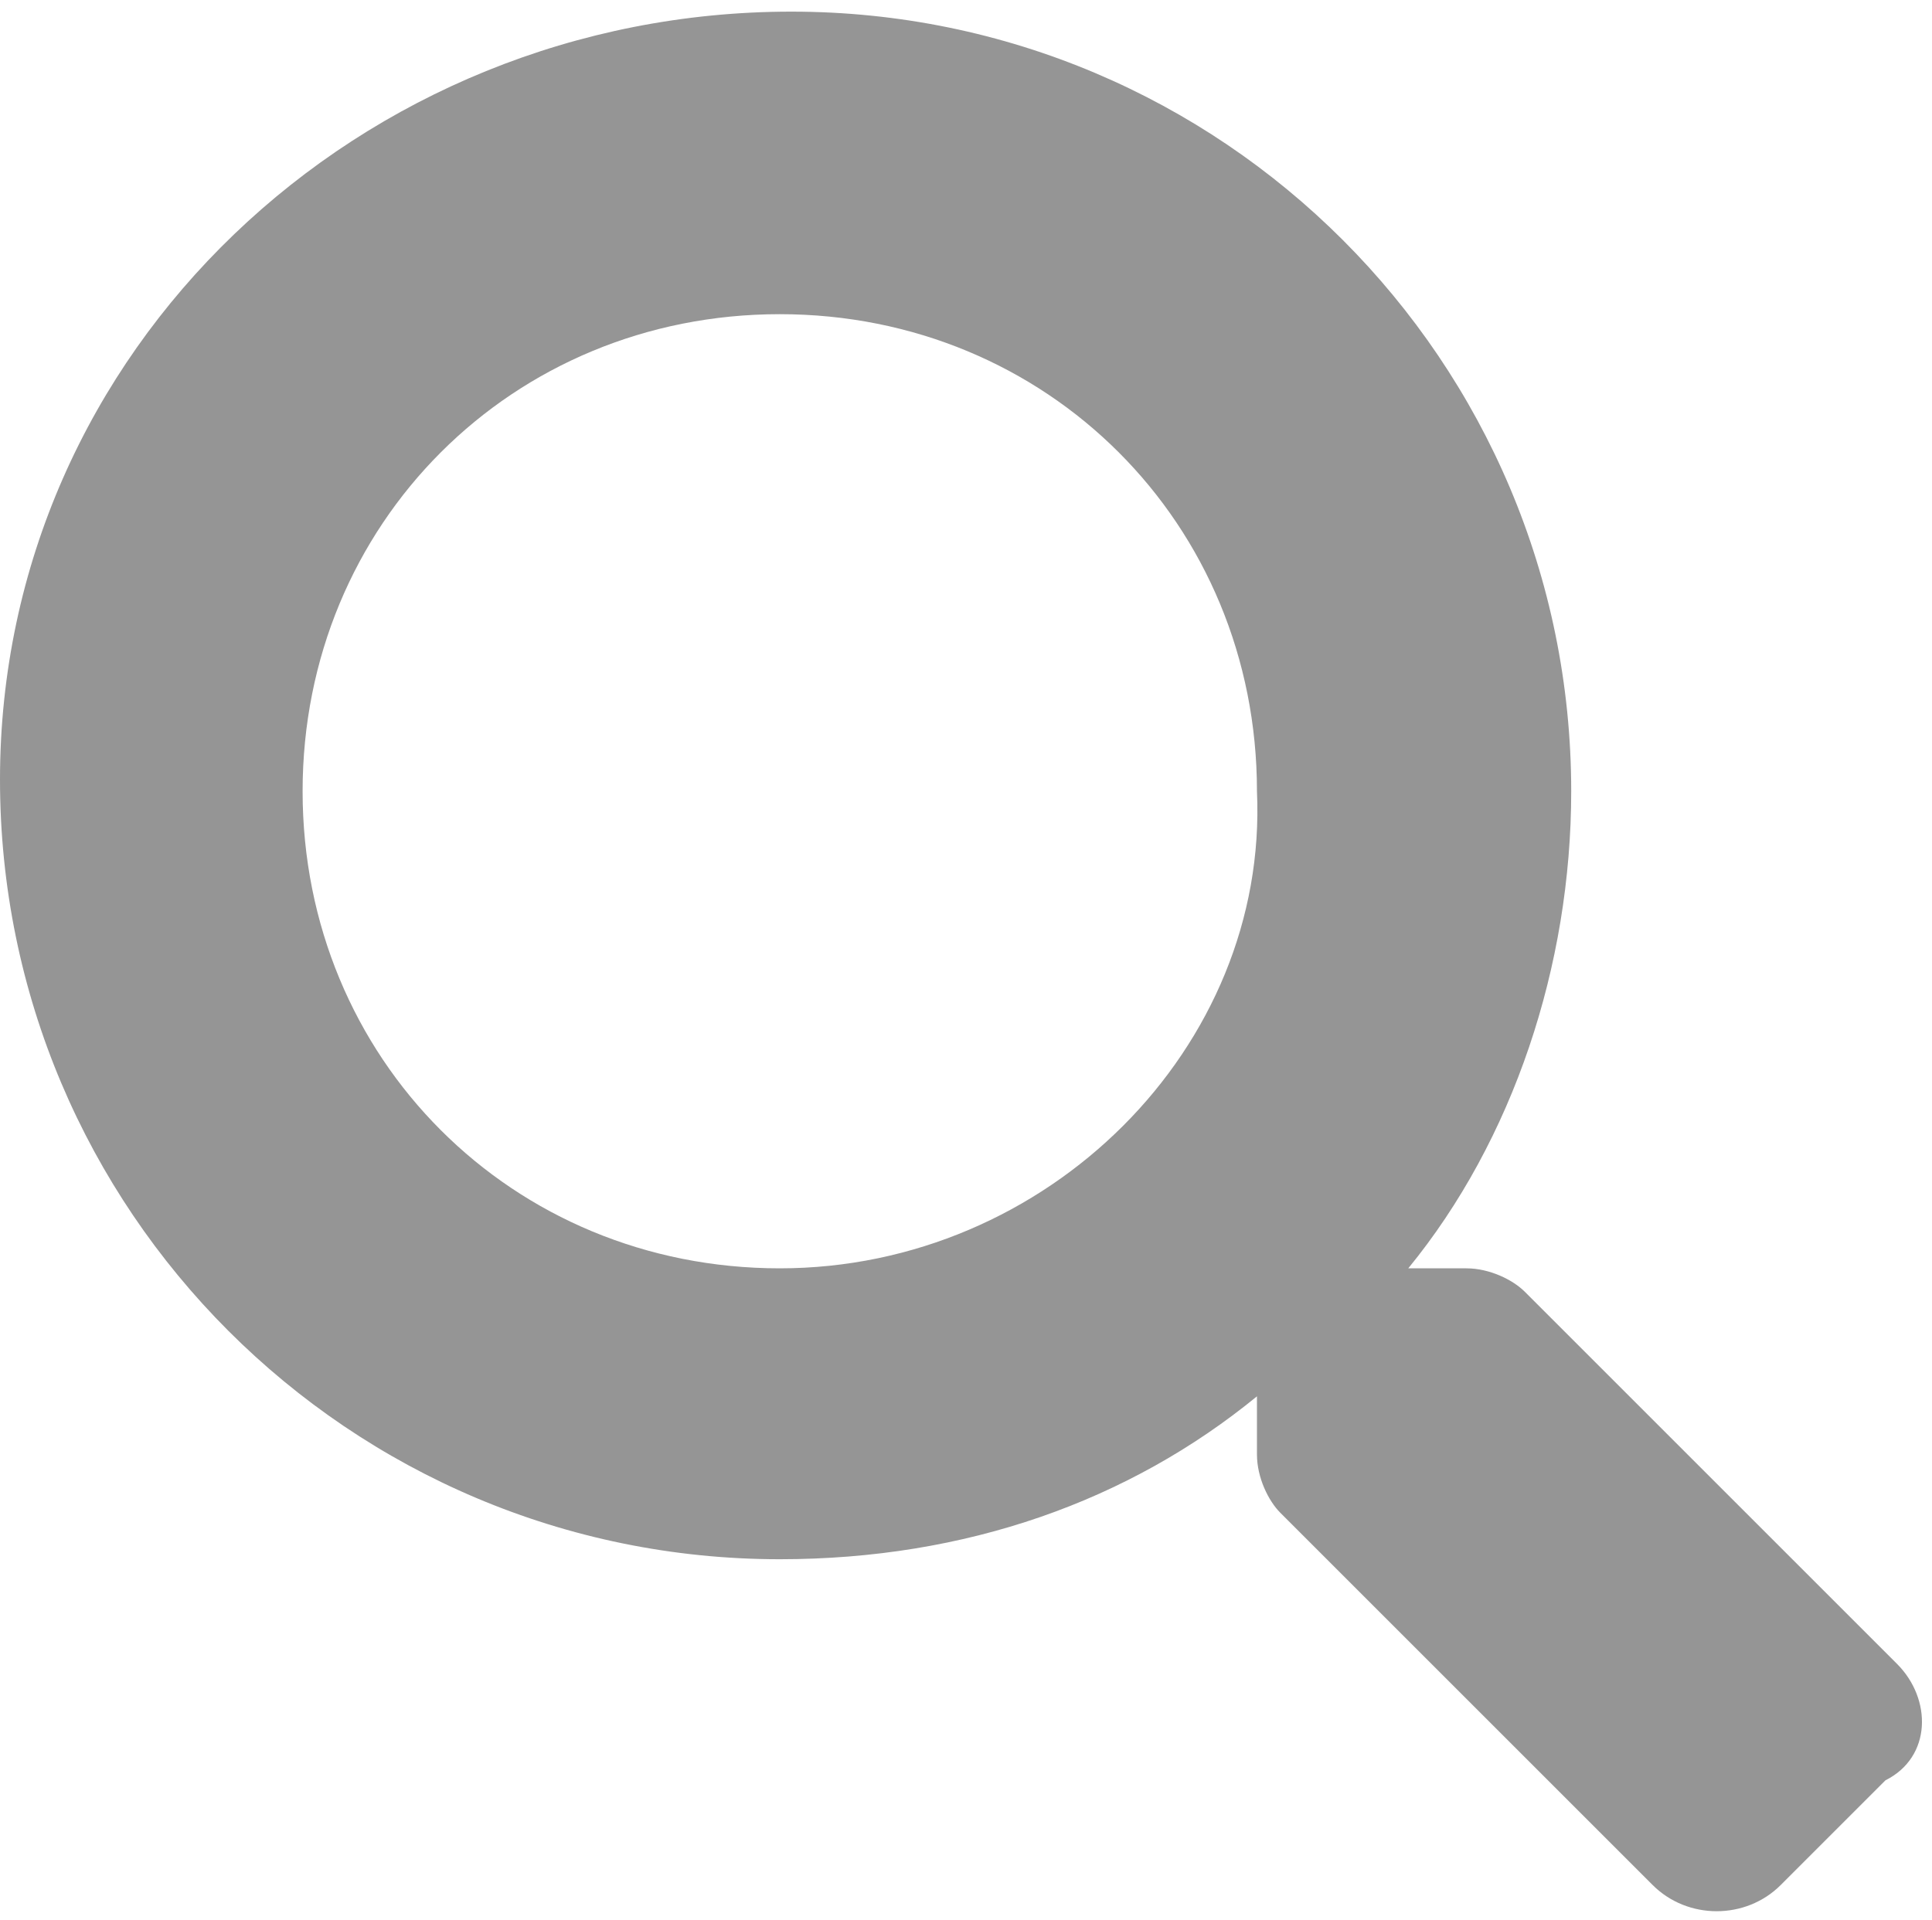 <?xml version="1.0" encoding="utf-8"?>
<!-- Generator: Adobe Illustrator 23.1.0, SVG Export Plug-In . SVG Version: 6.00 Build 0)  -->
<svg version="1.1" id="レイヤー_1" xmlns="http://www.w3.org/2000/svg" xmlns:xlink="http://www.w3.org/1999/xlink" x="0px"
	 y="0px" viewBox="0 0 16.6 16.5" style="enable-background:new 0 0 16.6 16.5;" xml:space="preserve">
<style type="text/css">
	.st0{fill:#959595;}
</style>
<path class="st0" d="M16.3,14.3l-3.2-3.2c-0.1-0.1-0.3-0.2-0.5-0.2l-0.5,0c0.9-1.1,1.4-2.6,1.4-4.1c0-3.7-3-6.7-6.7-6.7S0,3,0,6.7
	s3,6.7,6.7,6.7c1.6,0,3-0.5,4.1-1.4l0,0.5c0,0.2,0.1,0.4,0.2,0.5l3.2,3.2c0.3,0.3,0.8,0.3,1.1,0l0.9-0.9
	C16.6,15.1,16.6,14.6,16.3,14.3z M6.7,10.9c-2.3,0-4.1-1.8-4.1-4.1c0-2.3,1.8-4.1,4.1-4.1c2.3,0,4.1,1.8,4.1,4.1
	C10.9,9,9,10.9,6.7,10.9z"/>
</svg>
